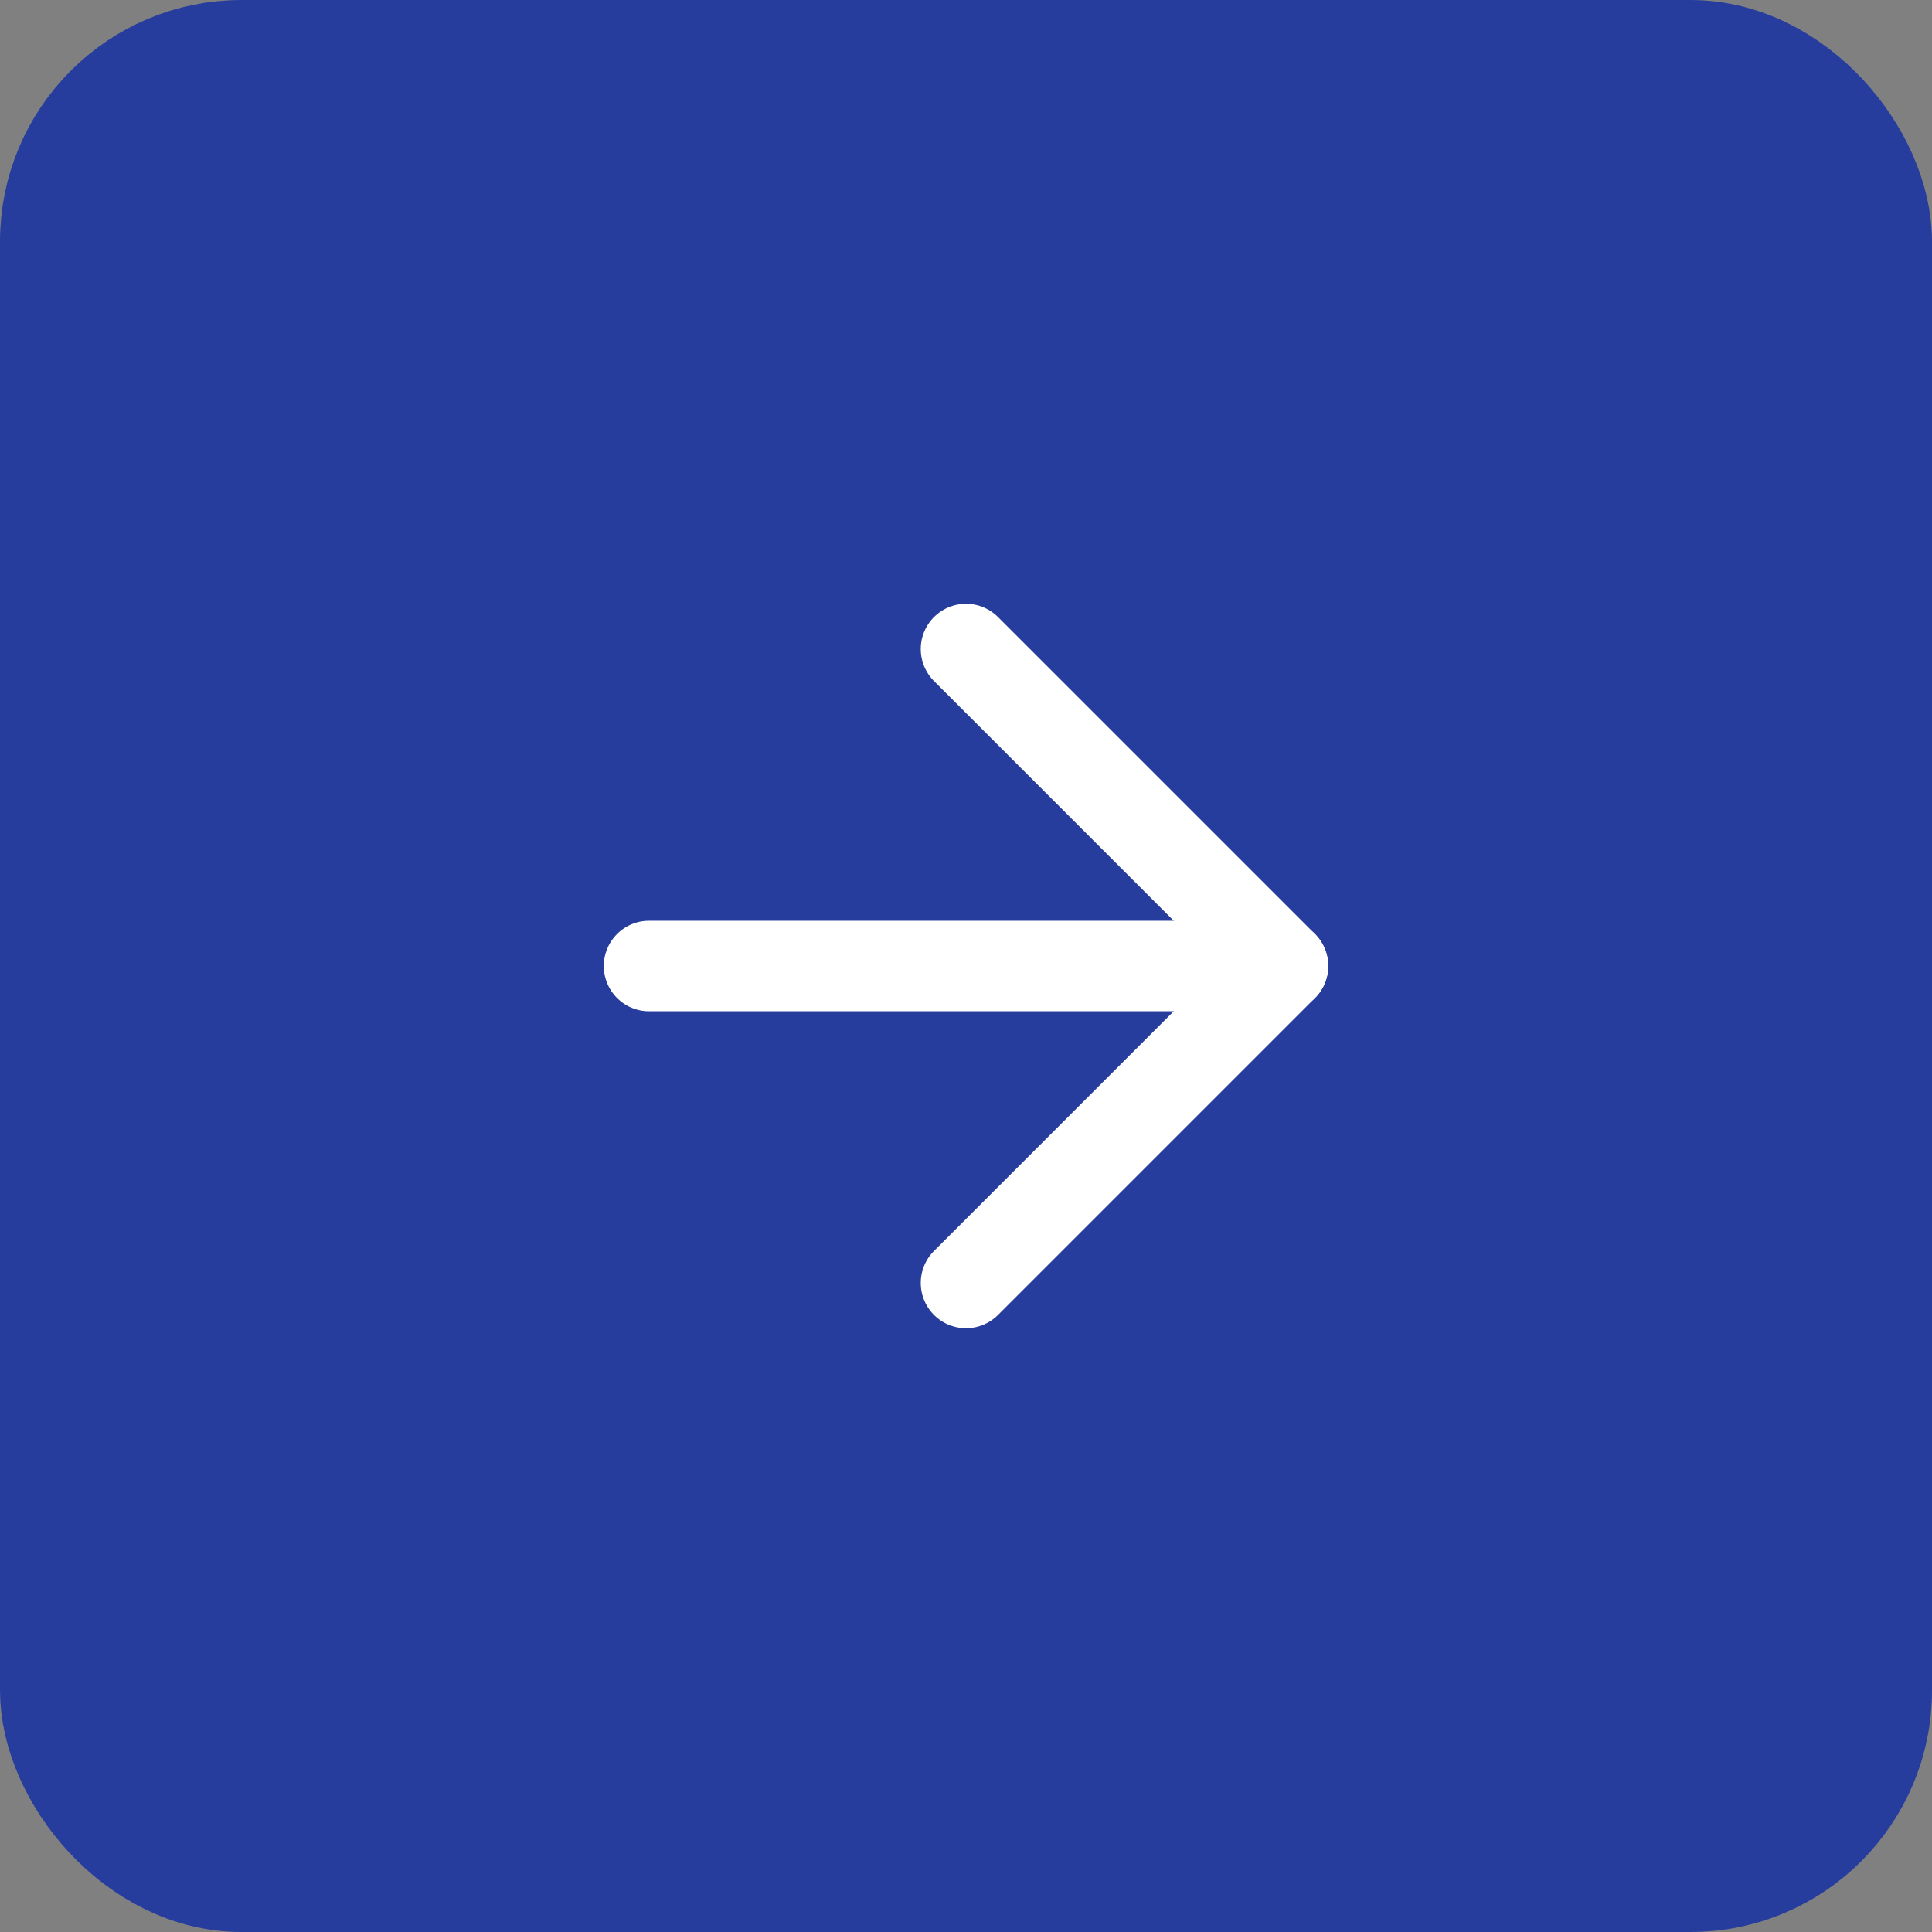 <?xml version="1.0" encoding="UTF-8"?> <svg xmlns="http://www.w3.org/2000/svg" width="32" height="32" viewBox="0 0 32 32" fill="none"><rect x="0" y="0" width="32" height="32" fill="#808080" stroke="none"/><rect x="1" y="1" width="30" height="30" rx="3" fill="#263D9E" stroke="#263D9E" stroke-width="2"></rect><path d="M10.75 16H21.25" stroke="white" stroke-width="1.499" stroke-linecap="round" stroke-linejoin="round"></path><path d="M16 10.75L21.25 16L16 21.25" stroke="white" stroke-width="1.499" stroke-linecap="round" stroke-linejoin="round"></path></svg> 